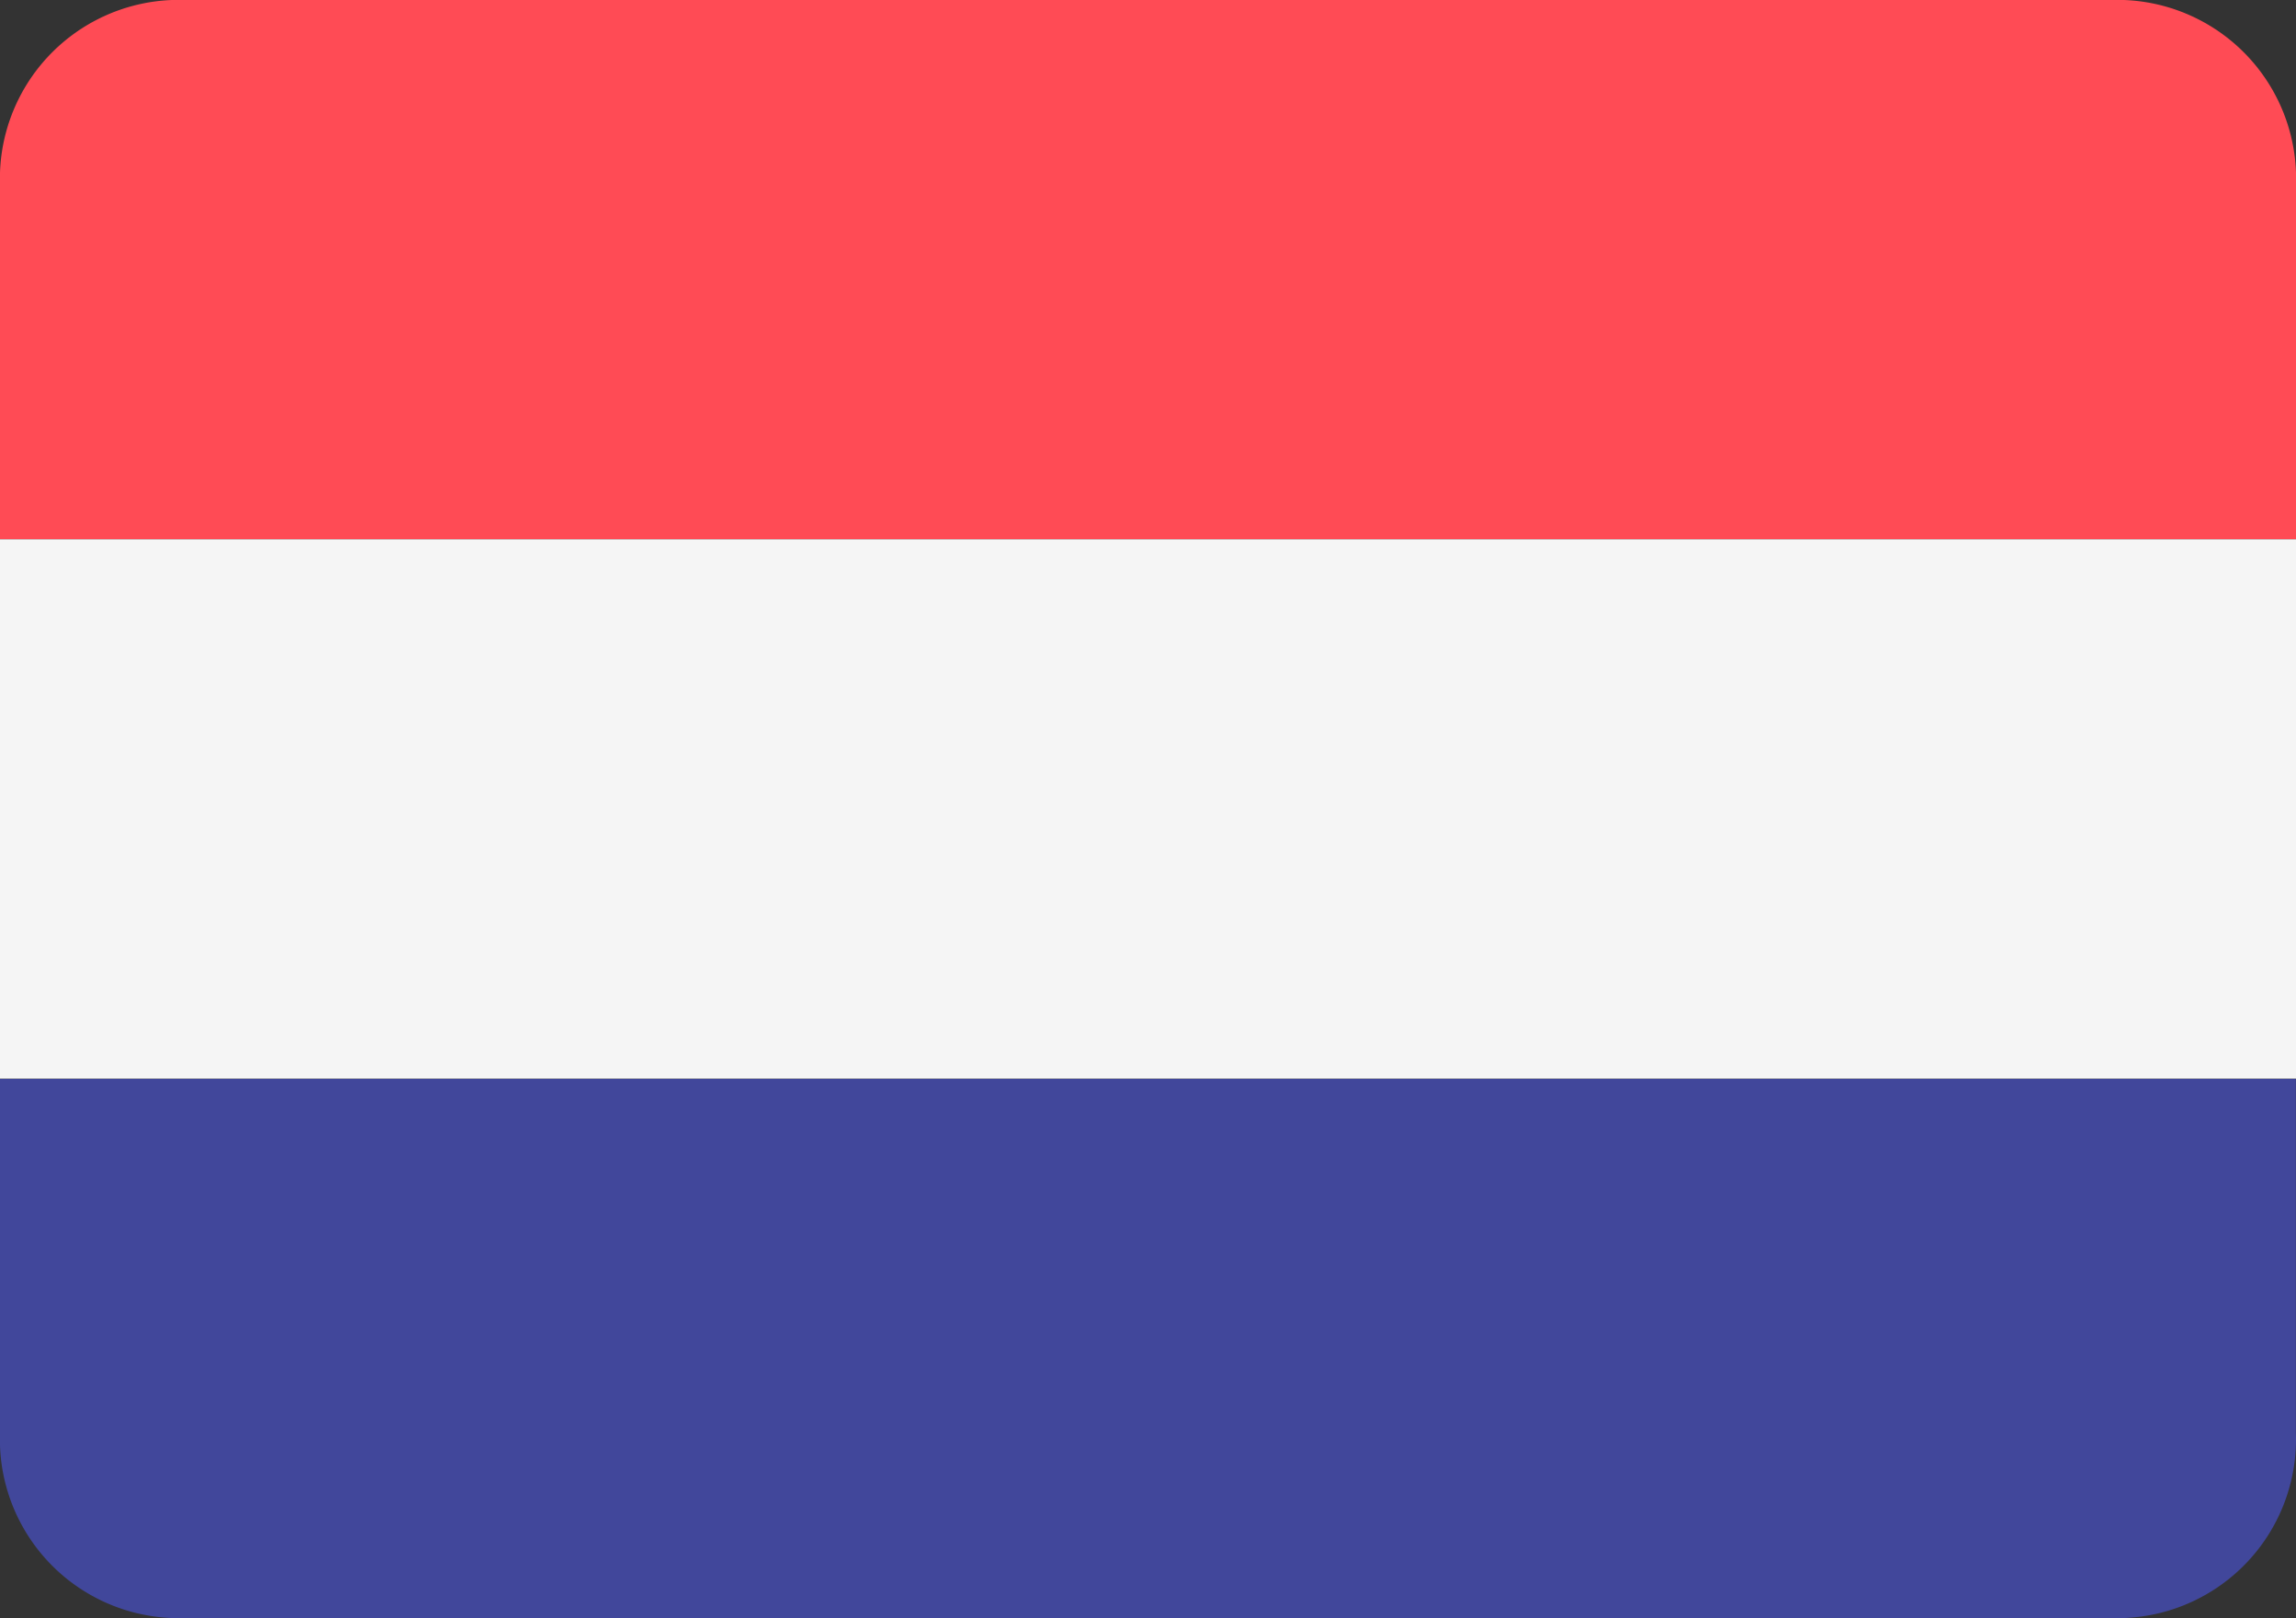 <?xml version="1.0" encoding="UTF-8"?>
<svg xmlns="http://www.w3.org/2000/svg" width="20.245" height="14.269" viewBox="0 0 20.245 14.269">
  <rect x="0" y="0" width="20.245" height="14.269" fill="#333333" stroke="none"/>
  <g id="netherlands" transform="translate(0 -88.276)">
    <path id="Path_24" data-name="Path 24" d="M18.728,88.276H1.516A1.577,1.577,0,0,0,0,89.907v3.125H20.245V89.907A1.577,1.577,0,0,0,18.728,88.276Z" transform="translate(0 0)" fill="#ff4b55"></path>
    <path id="Path_25" data-name="Path 25" d="M0,315.033a1.577,1.577,0,0,0,1.516,1.631H18.728a1.577,1.577,0,0,0,1.516-1.631v-3.125H0Z" transform="translate(0 -214.119)" fill="#41479b"></path>
    <rect id="Rectangle_20" data-name="Rectangle 20" width="20.245" height="4.756" transform="translate(0 93.032)" fill="#f5f5f5"></rect>
  </g>
</svg>
